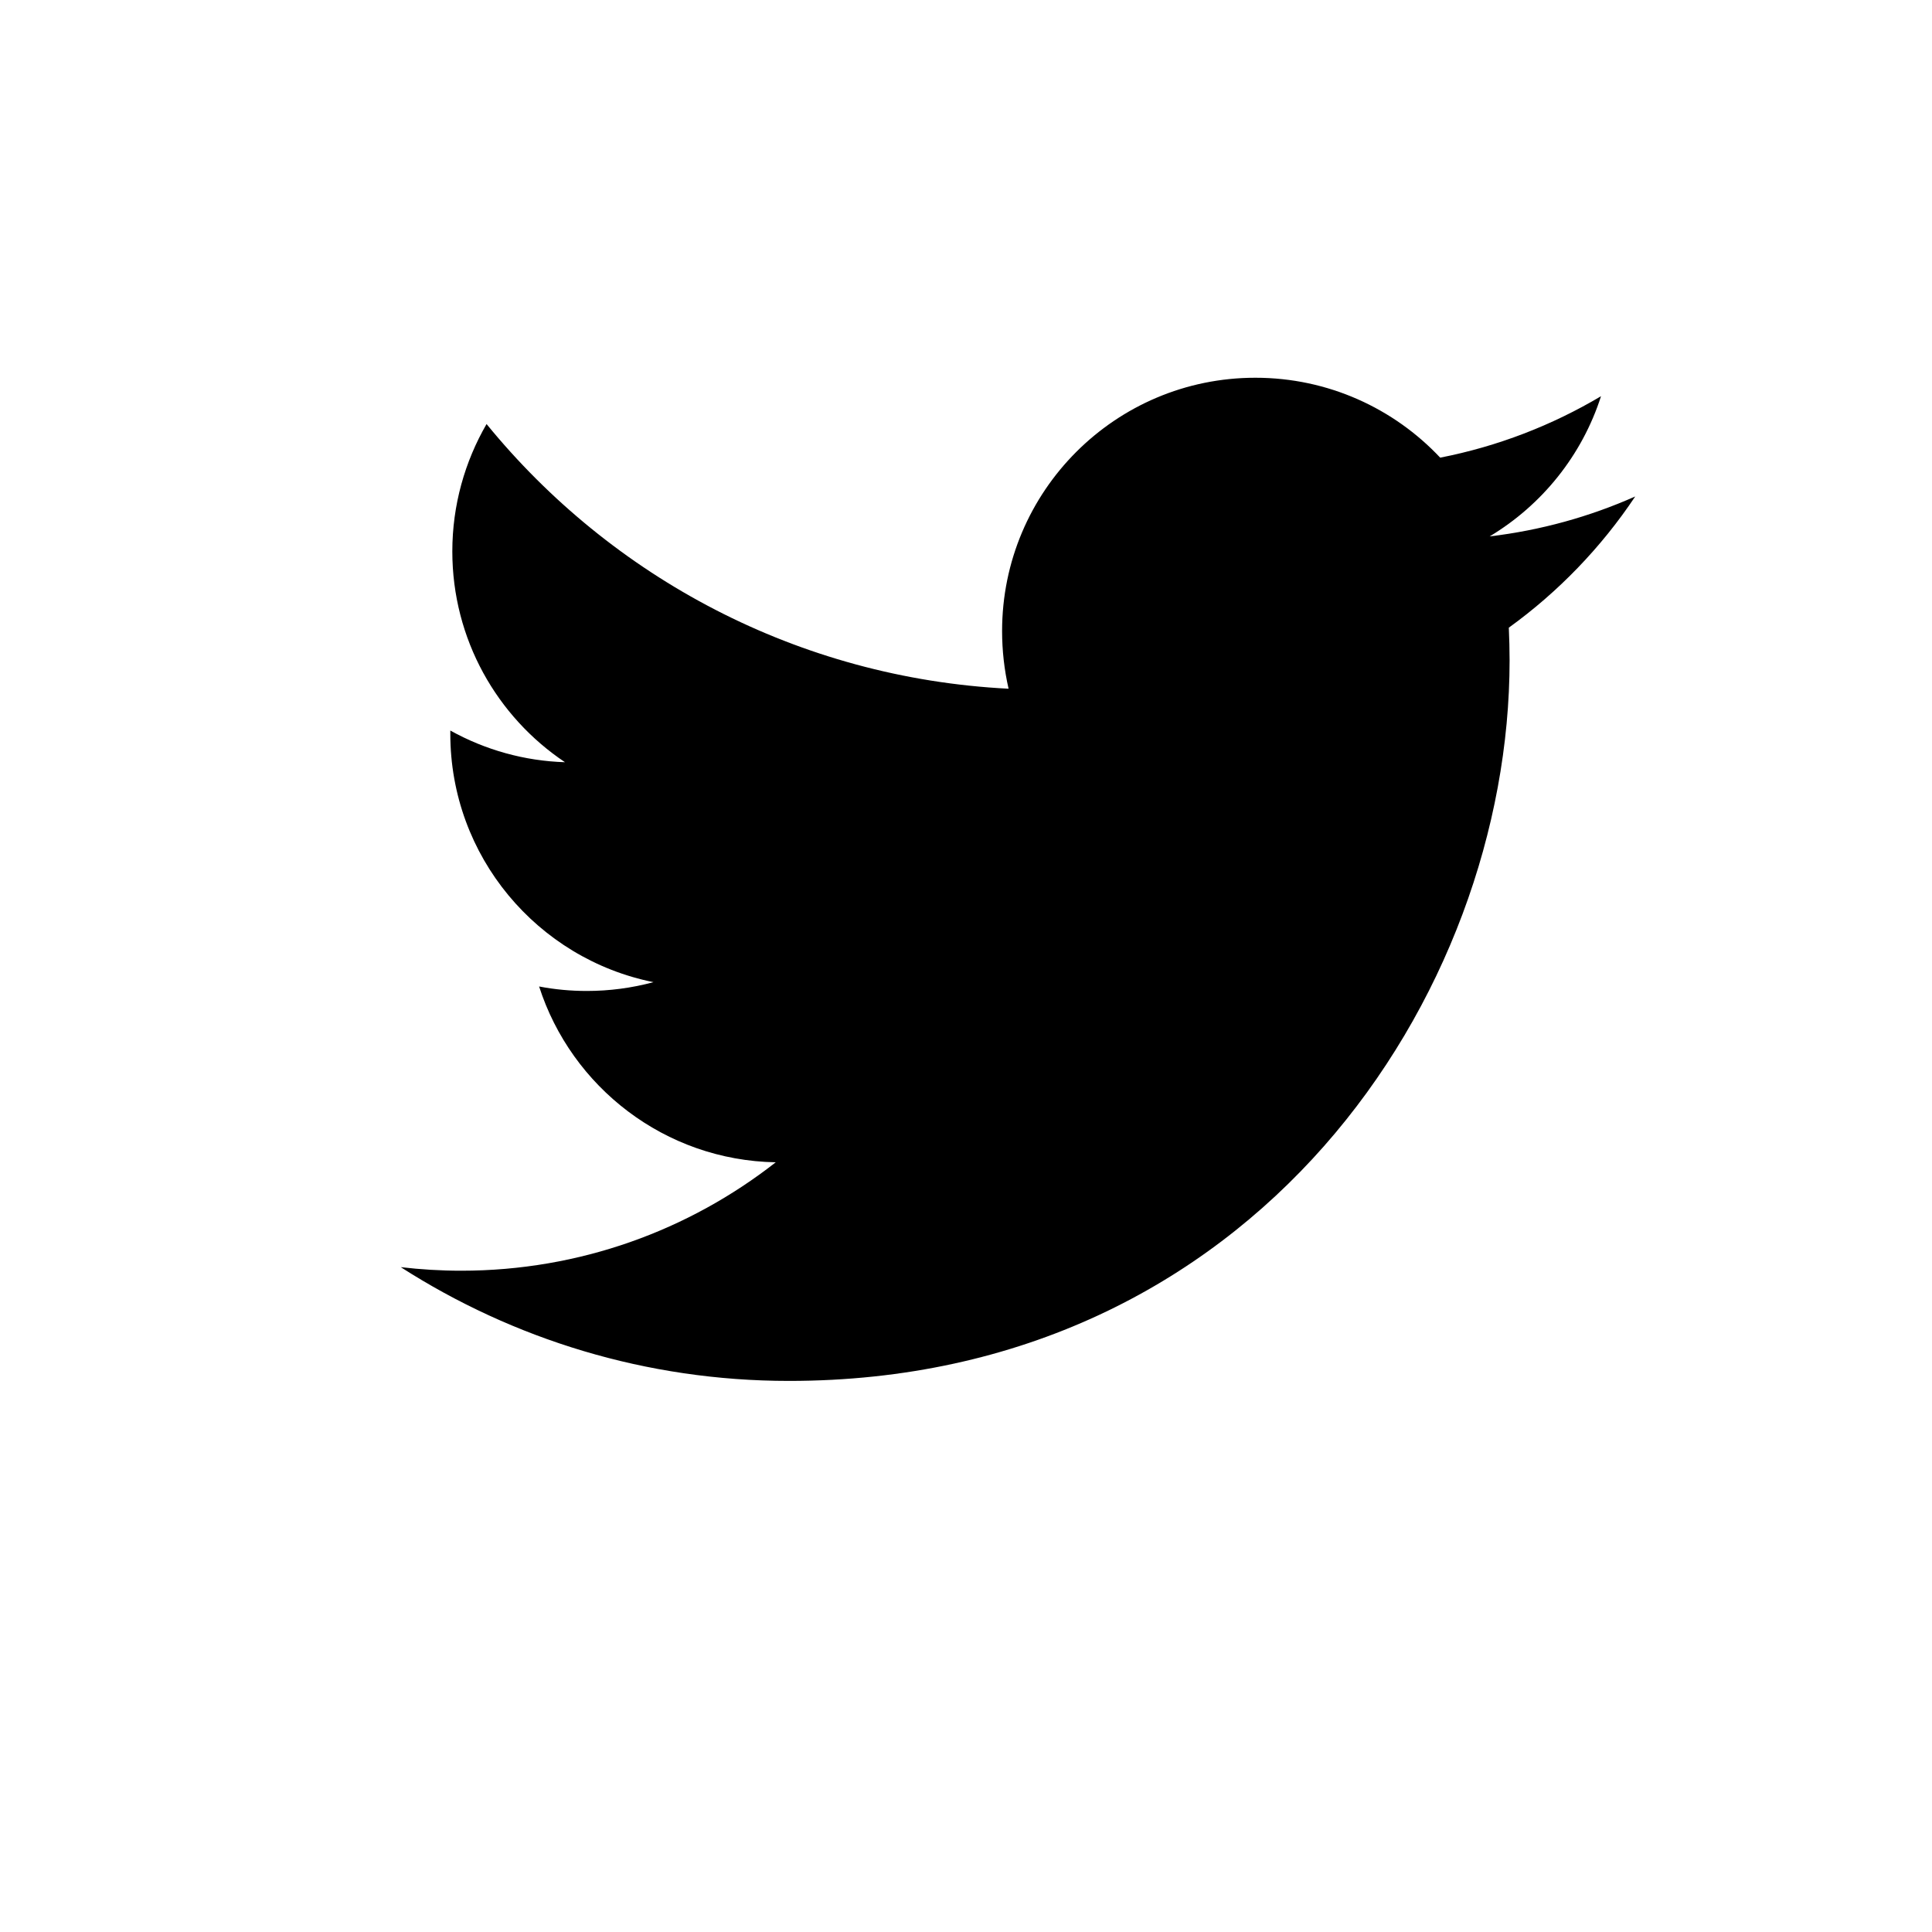<?xml version="1.0" encoding="UTF-8"?>
<svg id="Social_Media_Icons" data-name="Social Media Icons" xmlns="http://www.w3.org/2000/svg" viewBox="0 0 250 250">
  <path d="M211.58,64.27c-4.38,6.56-9.94,12.33-16.34,16.95.06,1.41.1,2.83.1,4.23,0,43.31-32.96,93.24-93.25,93.24-18.5,0-35.72-5.42-50.23-14.72,2.57.3,5.18.46,7.82.46,15.35,0,29.48-5.24,40.7-14.03-14.34-.25-26.44-9.74-30.62-22.75,2.03.39,4.1.58,6.17.58,2.91,0,5.82-.38,8.63-1.14-15-3.01-26.29-16.26-26.29-32.14v-.42c4.55,2.53,9.64,3.94,14.84,4.1-8.79-5.87-14.58-15.91-14.58-27.28,0-5.99,1.62-11.62,4.43-16.48,16.17,19.82,40.3,32.87,67.55,34.25-.56-2.45-.84-4.95-.84-7.46,0-18.11,14.67-32.78,32.77-32.78,9.43,0,17.94,3.98,23.92,10.34,7.46-1.46,14.48-4.19,20.81-7.95-2.45,7.65-7.64,14.08-14.41,18.14,6.63-.79,12.94-2.55,18.82-5.16v.02Z"/>
</svg>